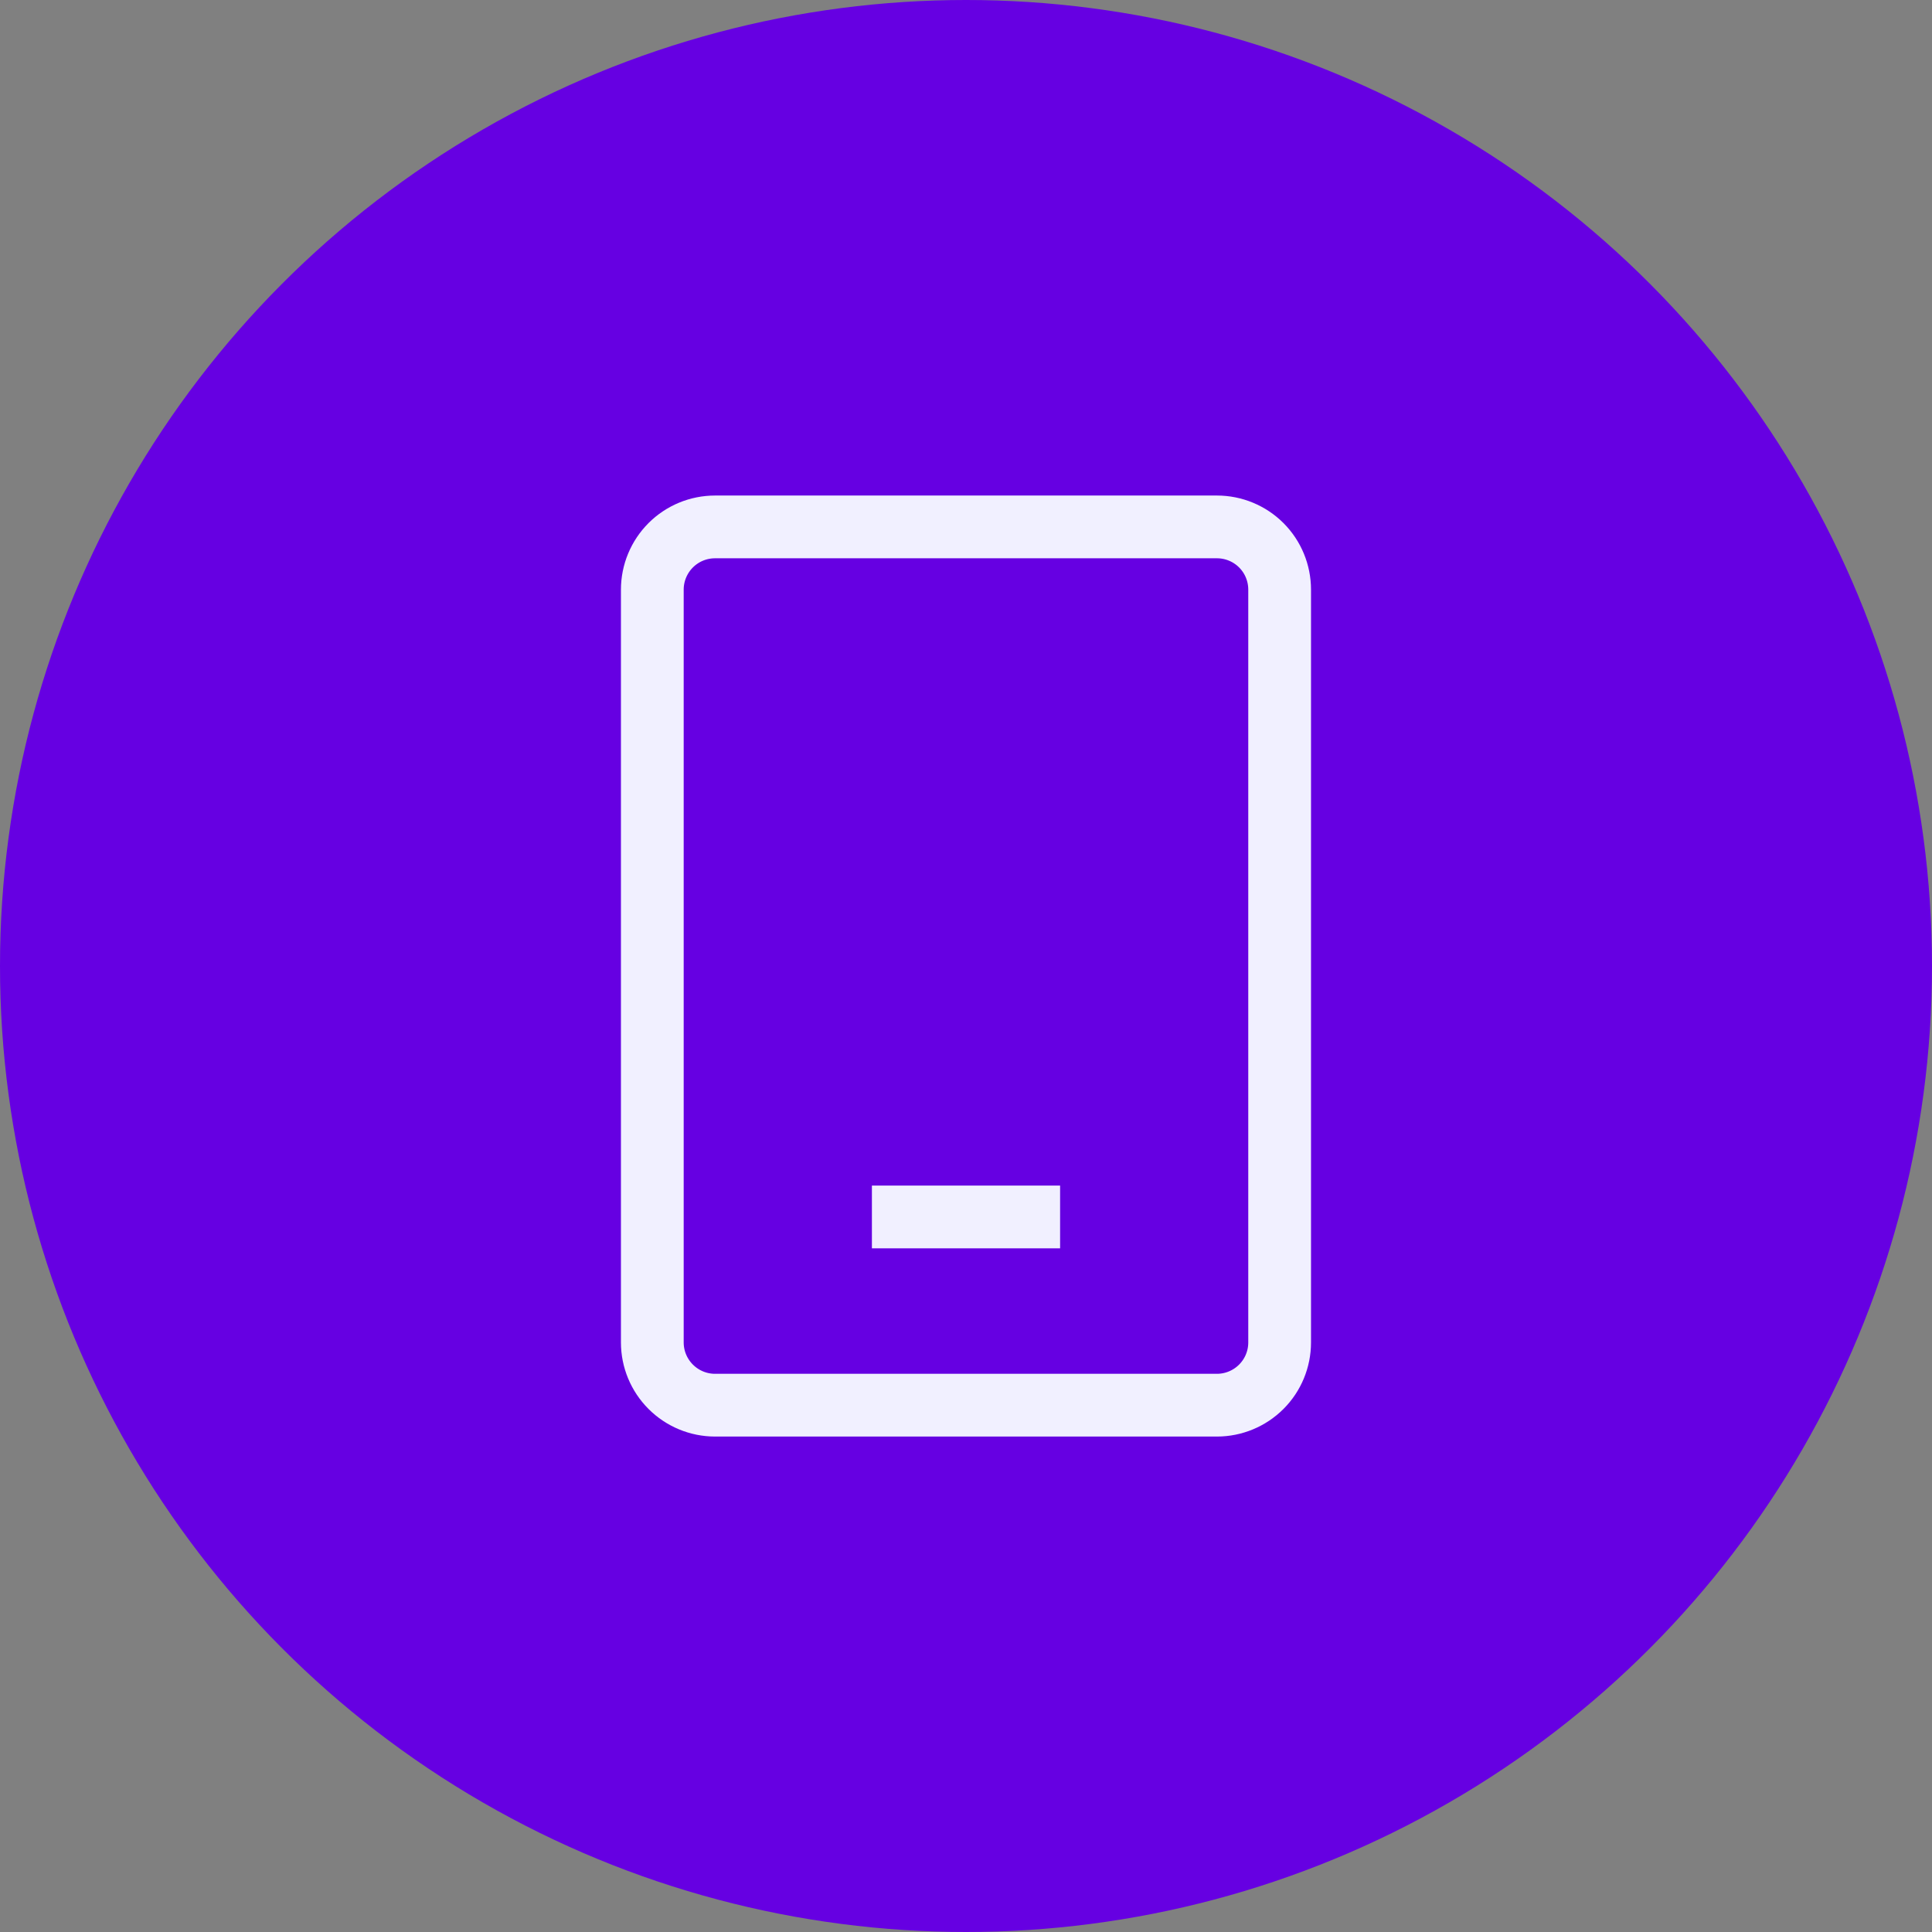 <svg width="44" height="44" viewBox="0 0 44 44" fill="none" xmlns="http://www.w3.org/2000/svg">
<rect x="0" y="0" width="44" height="44" fill="#808080" stroke="none"/>
<circle cx="22" cy="22" r="22" fill="#6600E2"/>
<g clip-path="url(#clip0_3791_45447)">
<path d="M19.857 27.715H24.143M16.285 32.002H27.715C28.093 32.002 28.457 31.851 28.725 31.583C28.993 31.315 29.143 30.952 29.143 30.573V13.429C29.143 13.05 28.993 12.686 28.725 12.418C28.457 12.15 28.093 12 27.715 12H16.285C15.906 12 15.543 12.15 15.275 12.418C15.007 12.686 14.856 13.05 14.856 13.429V30.573C14.856 30.952 15.007 31.315 15.275 31.583C15.543 31.851 15.906 32.002 16.285 32.002Z" stroke="#F1F0FF" stroke-width="1.429"/>
</g>
<defs>
<clipPath id="clip0_3791_45447">
<rect width="24" height="24" fill="white" transform="translate(10 10)"/>
</clipPath>
</defs>
</svg>
